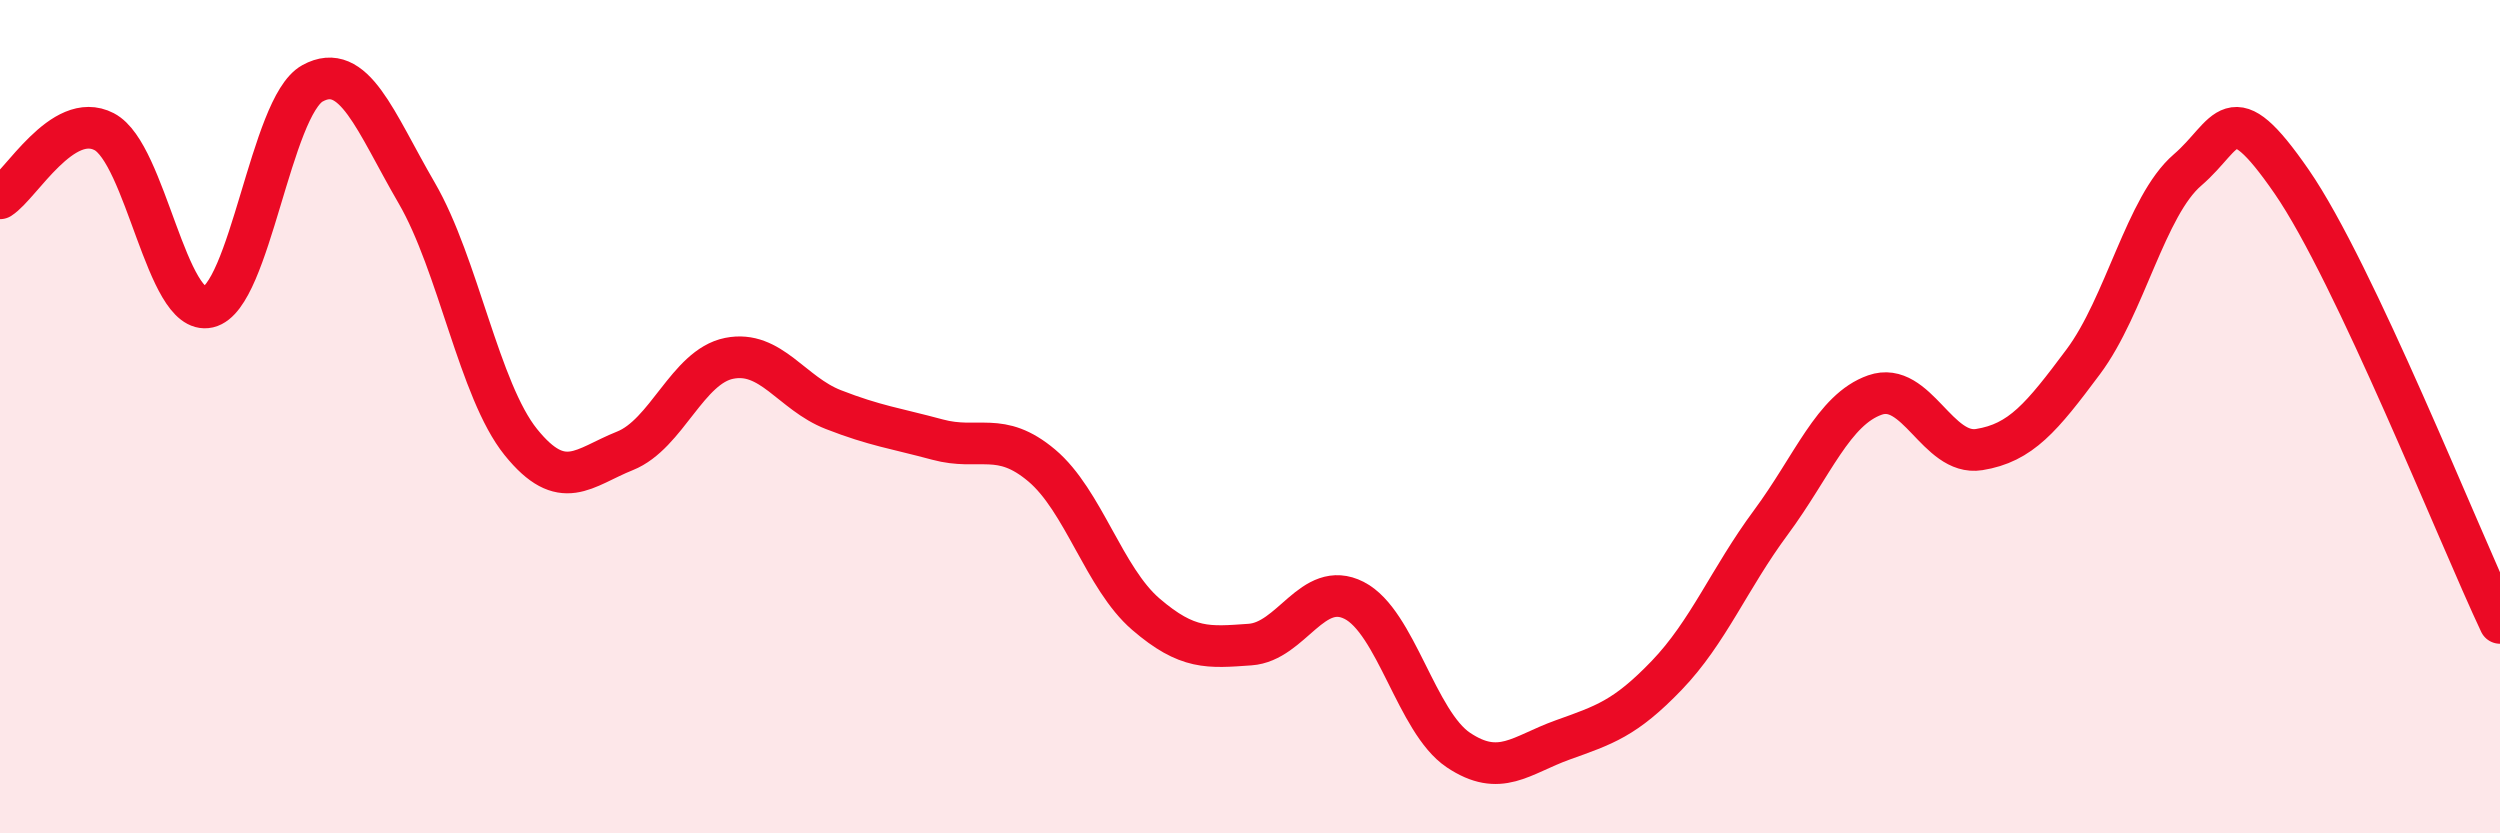 
    <svg width="60" height="20" viewBox="0 0 60 20" xmlns="http://www.w3.org/2000/svg">
      <path
        d="M 0,4.76 C 0.5,4.44 1.5,2.64 2.5,3.16 C 3.5,3.68 4,7.6 5,7.37 C 6,7.14 6.5,2.55 7.5,2 C 8.5,1.45 9,2.91 10,4.63 C 11,6.35 11.5,9.37 12.5,10.61 C 13.5,11.85 14,11.22 15,10.82 C 16,10.42 16.5,8.8 17.5,8.6 C 18.5,8.4 19,9.44 20,9.83 C 21,10.22 21.5,10.28 22.5,10.55 C 23.5,10.82 24,10.33 25,11.17 C 26,12.01 26.5,13.88 27.5,14.74 C 28.5,15.6 29,15.54 30,15.47 C 31,15.4 31.5,13.9 32.5,14.41 C 33.5,14.92 34,17.33 35,18 C 36,18.67 36.5,18.12 37.5,17.76 C 38.5,17.4 39,17.25 40,16.21 C 41,15.17 41.5,13.89 42.5,12.54 C 43.5,11.19 44,9.83 45,9.48 C 46,9.13 46.5,10.95 47.5,10.79 C 48.5,10.63 49,10.02 50,8.68 C 51,7.34 51.5,4.94 52.5,4.08 C 53.5,3.22 53.5,2.19 55,4.36 C 56.5,6.53 59,12.83 60,14.95L60 20L0 20Z"
        fill="#EB0A25"
        opacity="0.1"
        stroke-linecap="round"
        stroke-linejoin="round"
      />
      <path
        d="M 0,4.76 C 0.5,4.44 1.5,2.64 2.5,3.16 C 3.5,3.68 4,7.6 5,7.37 C 6,7.14 6.5,2.55 7.5,2 C 8.5,1.45 9,2.91 10,4.63 C 11,6.35 11.5,9.37 12.5,10.61 C 13.5,11.85 14,11.22 15,10.82 C 16,10.42 16.5,8.8 17.5,8.6 C 18.5,8.4 19,9.44 20,9.83 C 21,10.22 21.5,10.28 22.5,10.55 C 23.5,10.82 24,10.33 25,11.17 C 26,12.01 26.5,13.88 27.5,14.74 C 28.5,15.6 29,15.54 30,15.47 C 31,15.4 31.5,13.9 32.5,14.41 C 33.5,14.92 34,17.33 35,18 C 36,18.67 36.5,18.12 37.5,17.76 C 38.5,17.4 39,17.25 40,16.21 C 41,15.17 41.5,13.89 42.5,12.54 C 43.5,11.19 44,9.83 45,9.48 C 46,9.13 46.5,10.95 47.5,10.79 C 48.5,10.63 49,10.02 50,8.68 C 51,7.34 51.5,4.94 52.5,4.08 C 53.5,3.22 53.5,2.19 55,4.36 C 56.5,6.53 59,12.83 60,14.95"
        stroke="#EB0A25"
        stroke-width="1"
        fill="none"
        stroke-linecap="round"
        stroke-linejoin="round"
      />
    </svg>
  